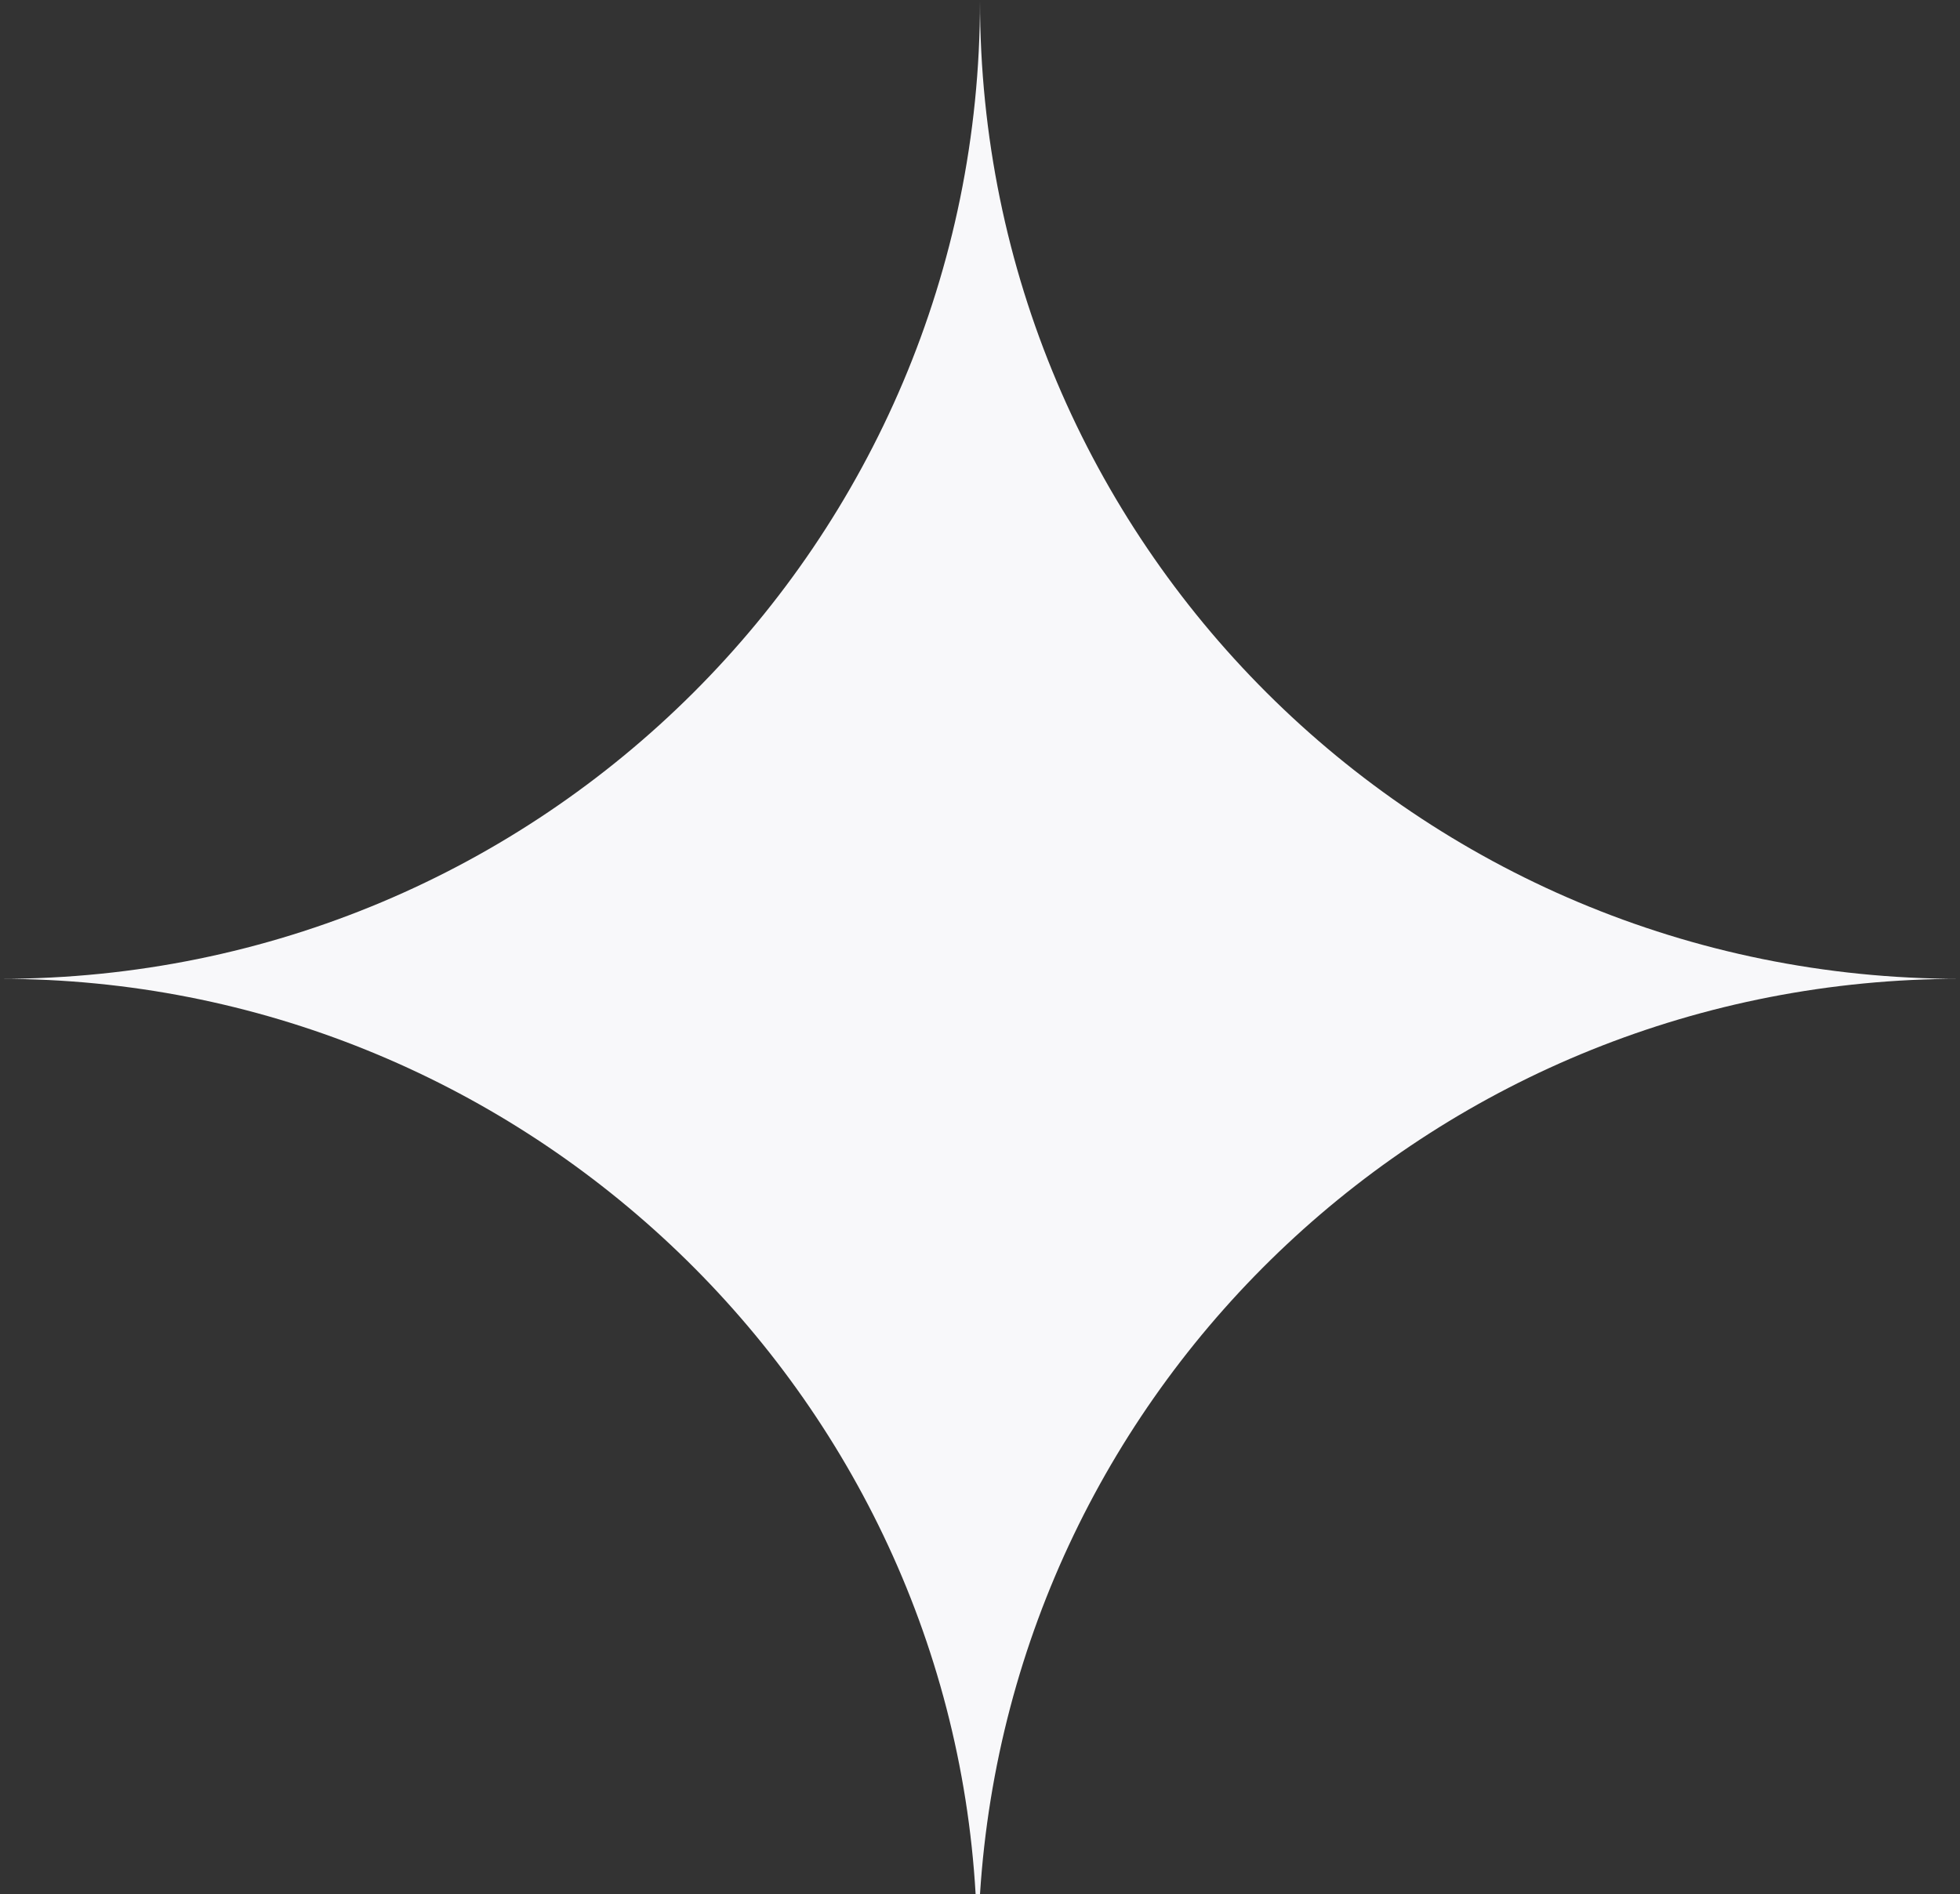 <?xml version="1.0" encoding="UTF-8"?> <svg xmlns="http://www.w3.org/2000/svg" xmlns:xlink="http://www.w3.org/1999/xlink" version="1.1" id="Layer_1" x="0px" y="0px" viewBox="0 0 179 173" style="enable-background:new 0 0 179 173;" xml:space="preserve"><rect x="0" y="0" width="179" height="173" fill="#333333" stroke="none"/> <style type="text/css"> .st0{fill-rule:evenodd;clip-rule:evenodd;fill:#F8F8FA;} </style> <path class="st0" d="M89.5,173c3-46.8,41.9-83.6,89.5-83.6c-49.5,0-89.5-39.9-89.5-89.3c0,49.4-40,89.3-89.5,89.3 c47.2,0,86.4,36.9,89.1,83.6"></path> </svg> 